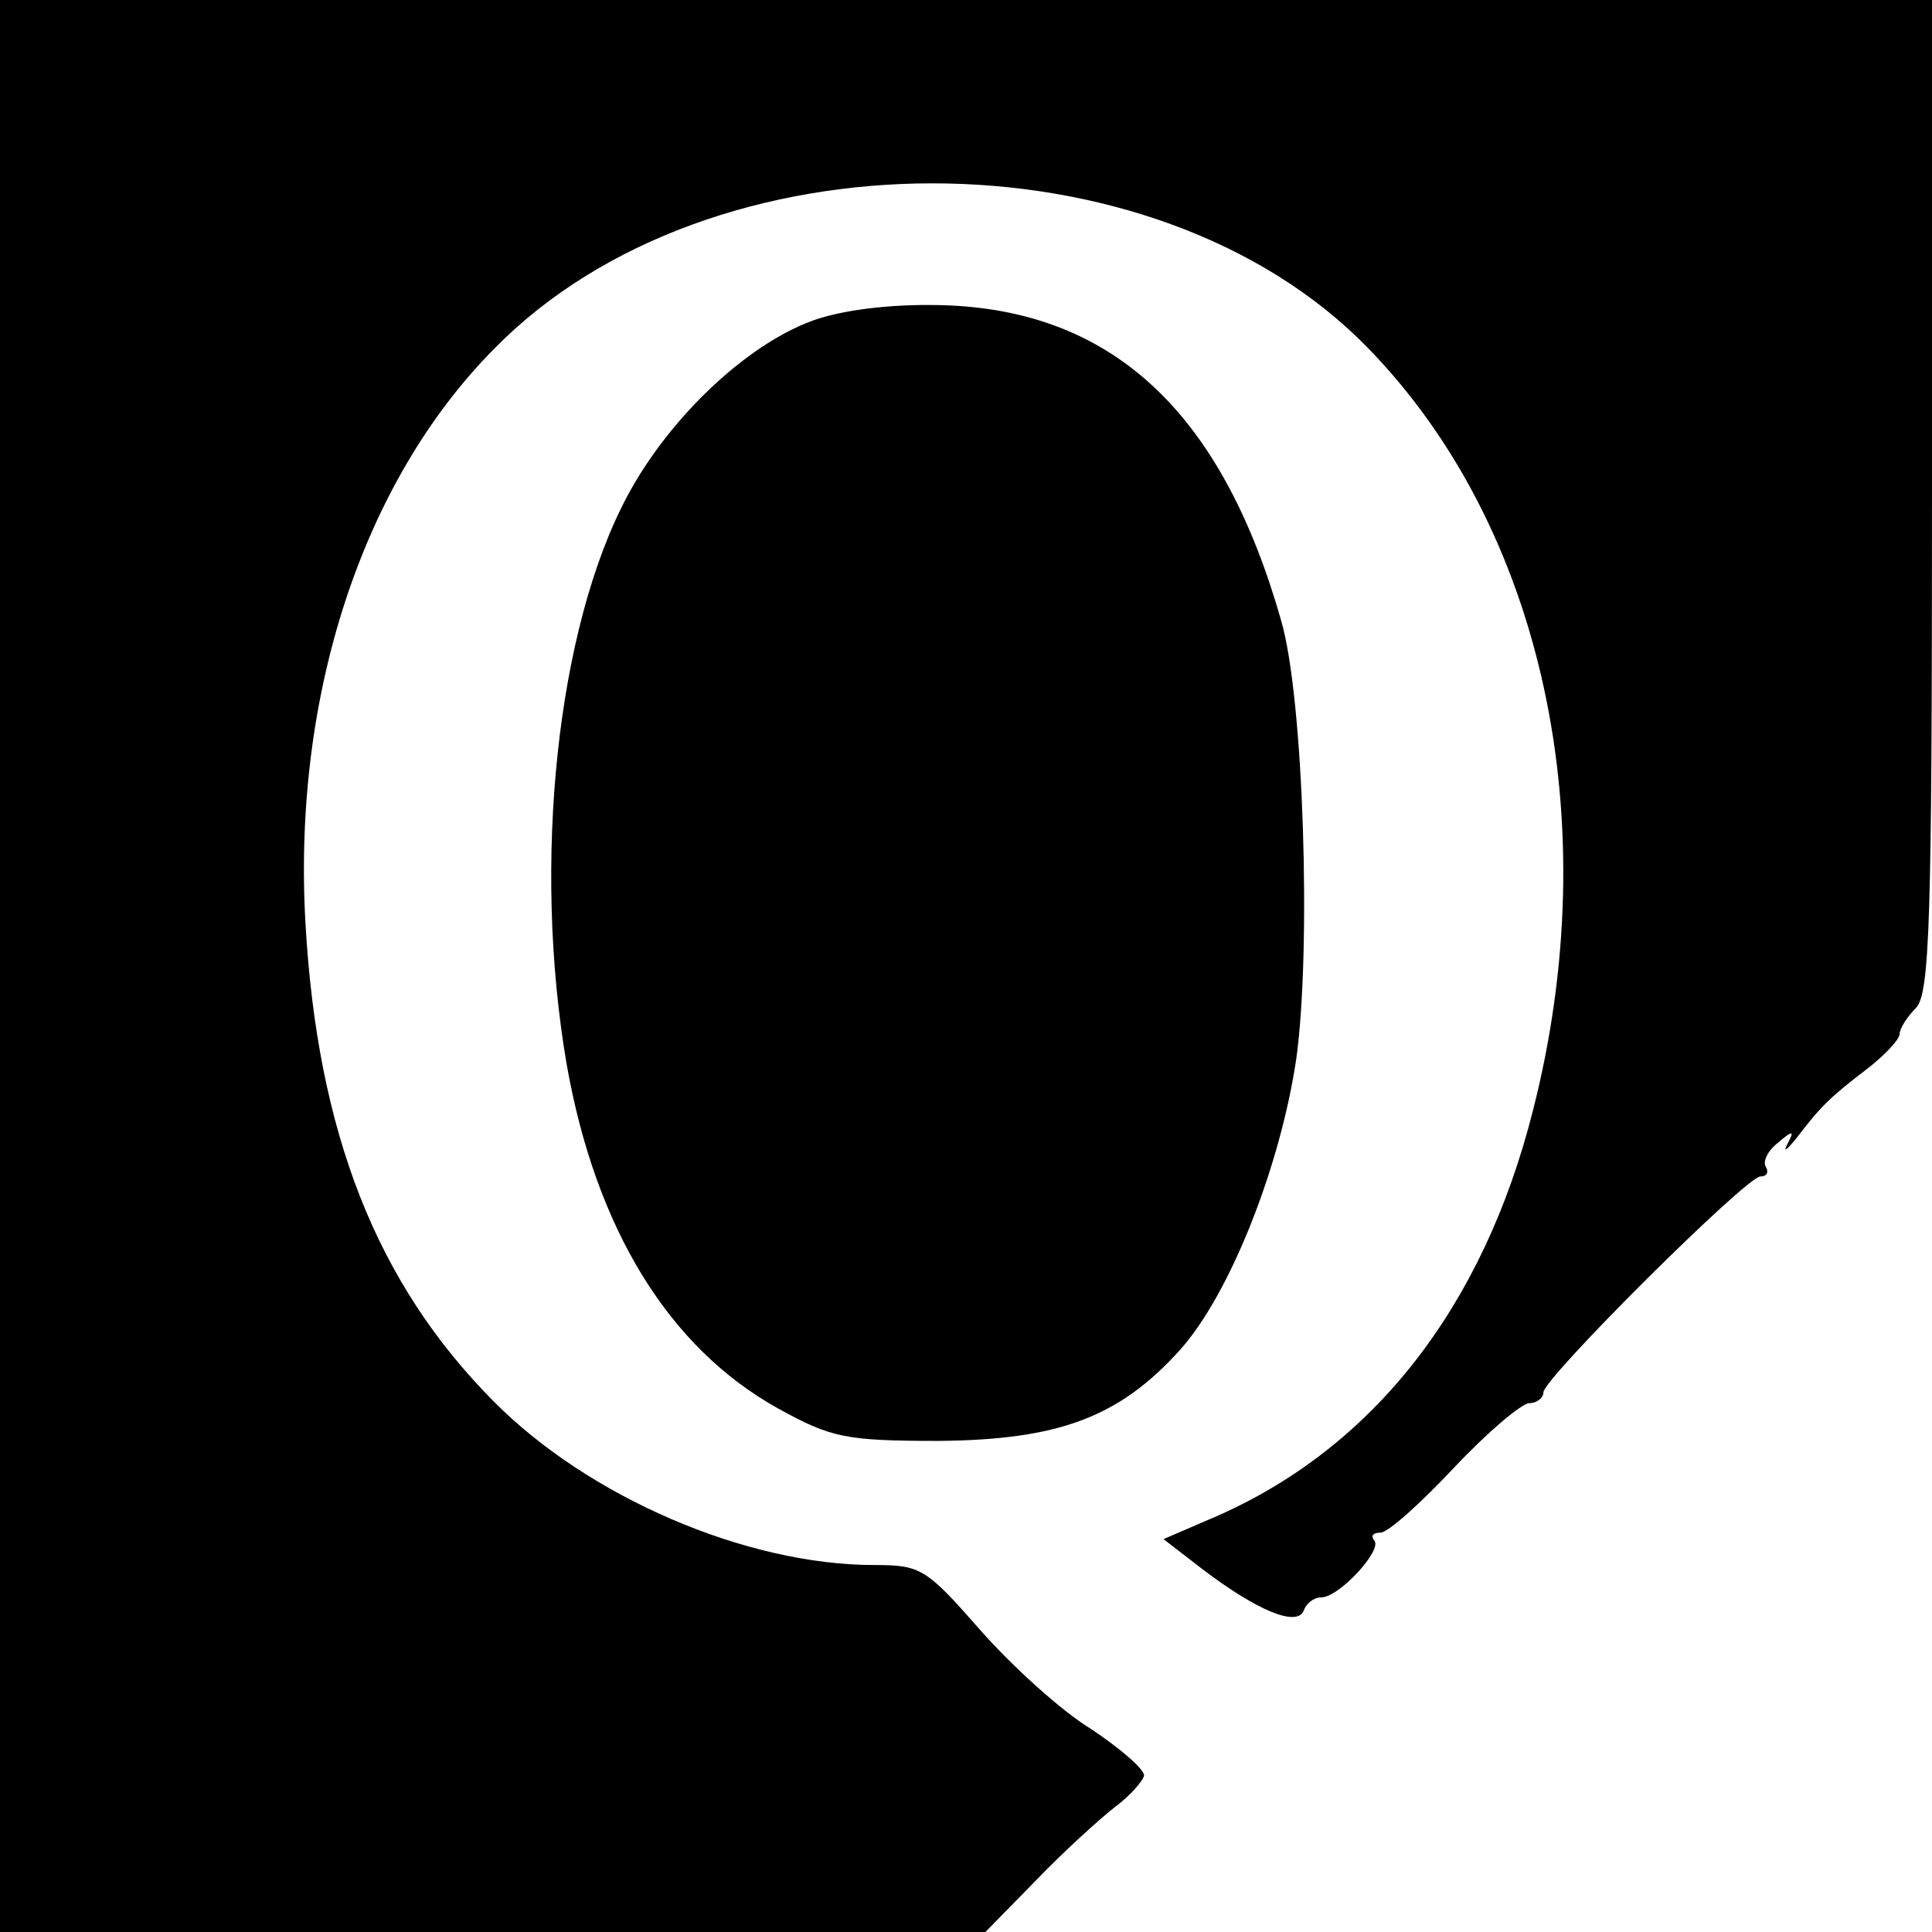 <svg version="1" xmlns="http://www.w3.org/2000/svg" width="238.667" height="238.667" viewBox="0 0 179 179"><path d="M0 89.5V179H91.3l4.7-4.8c2.5-2.6 5.8-5.6 7.2-6.7 1.5-1.1 2.7-2.5 2.8-3 0-.6-2.2-2.5-4.9-4.3-2.8-1.7-7.4-5.9-10.3-9.2-5-5.7-5.5-6-9.8-6-11.9 0-26.5-6.3-35.3-15.2-10.8-10.9-16.3-24.8-17.4-44.3-1.2-21.1 5.3-40.9 17.5-53.2 20-20.4 61.1-20.4 80.9-.1C143 48.9 148.9 76.1 142 103c-4.6 18.1-14.7 31-29.1 37.4l-5.1 2.2 3.5 2.7c5.1 3.9 8.9 5.5 9.5 3.9.2-.6.9-1.2 1.6-1.2 1.7 0 5.8-4.5 4.9-5.3-.3-.4-.1-.7.6-.7s3.7-2.7 6.8-6c3.1-3.3 6.3-6 7-6 .7 0 1.3-.5 1.3-1 0-1.3 18.8-20 20.1-20 .6 0 .8-.4.5-.9-.3-.5.2-1.5 1.1-2.2 1.4-1.2 1.6-1.2.9.1-.4.8-.1.6.8-.5 2.3-3 3.1-3.8 6.5-6.4 1.7-1.3 3.1-2.8 3.1-3.3s.7-1.6 1.5-2.4c1.3-1.3 1.5-8 1.5-47.5V0H0v89.5z"/><path d="M75.9 29.5c-6.3 2-13.8 9-17.8 16.5-6.5 12.2-8.8 33.9-5.6 52.6 2.7 15.3 9.5 26.3 19.6 31.9 4.9 2.7 6.2 3 14.9 3 11.1-.1 16.7-2.2 22.3-8.4 4.6-5.1 9.3-16.9 10.8-27 1.4-10.1.7-33.4-1.4-40.6-5.4-19-15.3-28.5-30.7-29.2-4.7-.2-9.2.3-12.1 1.2z"/></svg>